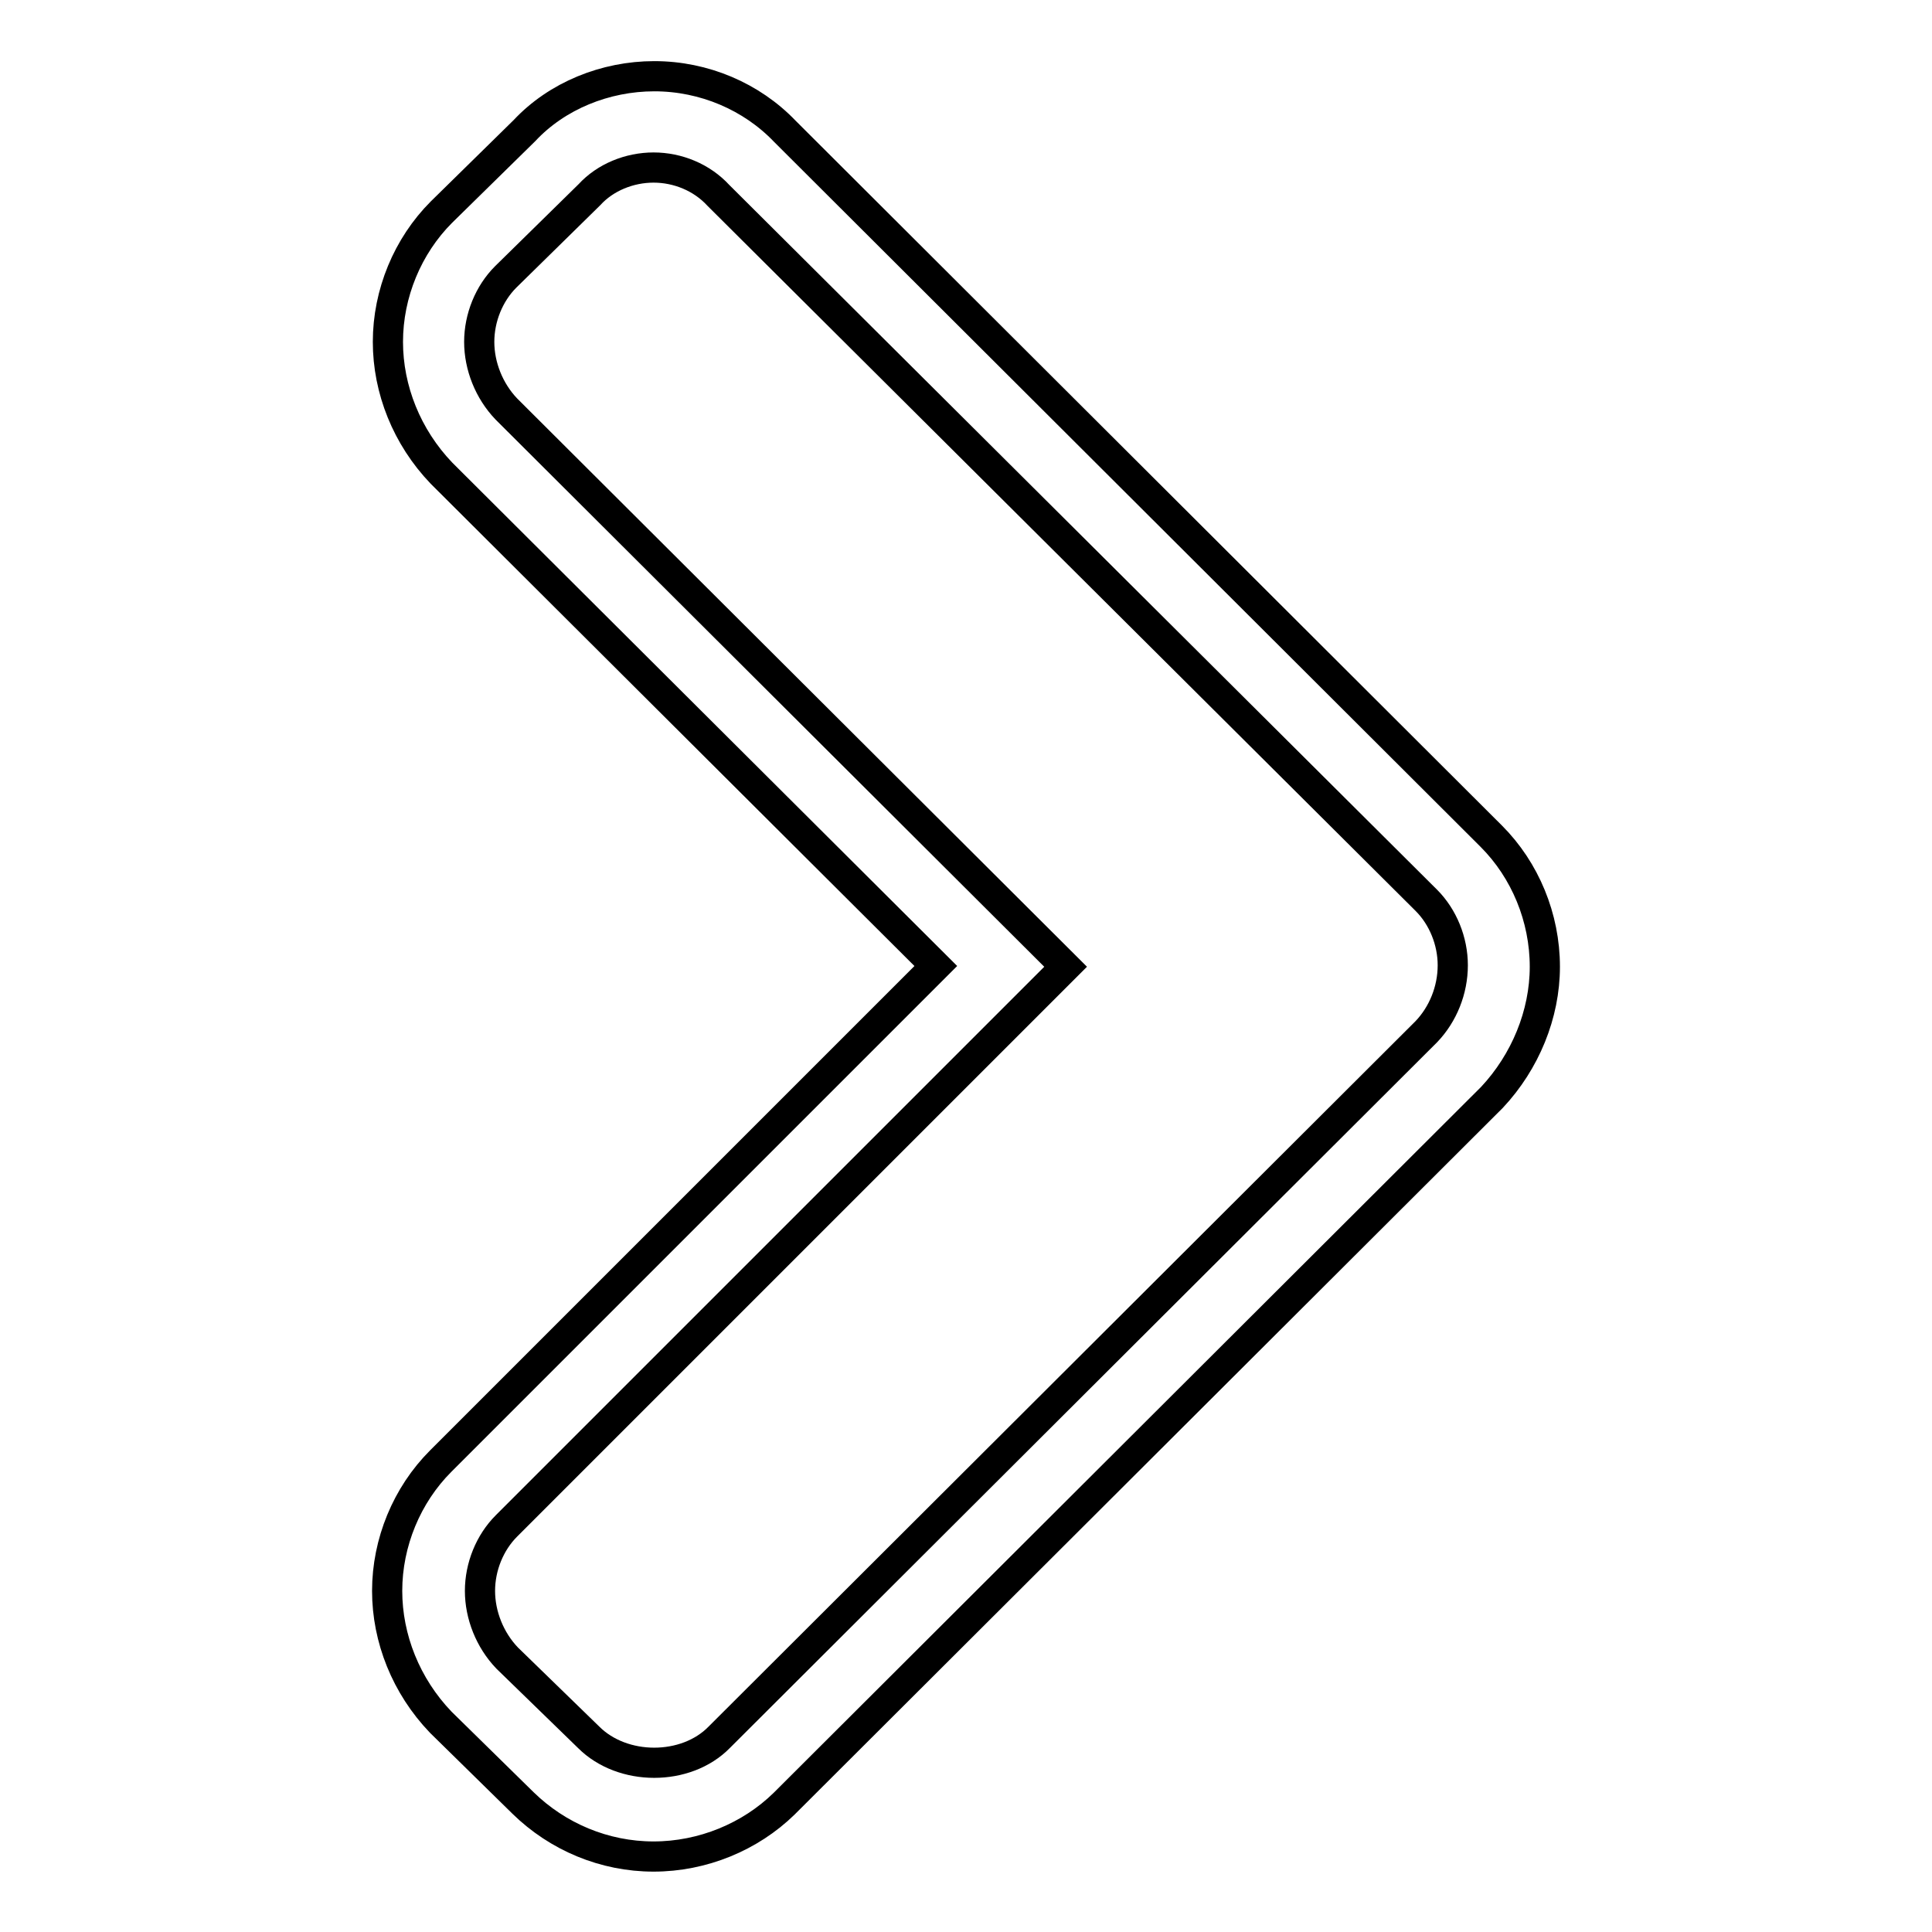 <?xml version="1.0" encoding="utf-8"?>
<!-- Svg Vector Icons : http://www.onlinewebfonts.com/icon -->
<!DOCTYPE svg PUBLIC "-//W3C//DTD SVG 1.1//EN" "http://www.w3.org/Graphics/SVG/1.1/DTD/svg11.dtd">
<svg version="1.1" xmlns="http://www.w3.org/2000/svg" xmlns:xlink="http://www.w3.org/1999/xlink" x="0px" y="0px" viewBox="0 0 256 256" enable-background="new 0 0 256 256" xml:space="preserve">
<g> <path stroke-width="4" fill-opacity="0" stroke="#000000"  d="M86.6,246c-6.5,0-12.7-2.6-17.3-7.1l-10.9-10.7c-4.6-4.8-7.1-11.1-7.1-17.4c0-6.4,2.6-12.7,7.1-17.2 L124,128L58.5,62.7c-4.6-4.8-7.1-11.1-7.1-17.4c0-6.4,2.6-12.7,7.1-17.2l11-10.8c4.3-4.6,10.7-7.2,17.2-7.2 c6.6,0,12.9,2.7,17.3,7.3l93.6,93.4c4.5,4.5,7.1,10.8,7.1,17.3c0,6.3-2.6,12.6-7,17.3l-93.8,93.6C99.4,243.4,93.1,246,86.6,246 L86.6,246z M86.6,22.2c-3.2,0-6.4,1.3-8.5,3.6L67,36.7c-2.2,2.2-3.5,5.4-3.5,8.6c0,3.2,1.3,6.5,3.6,8.9l74.1,73.9l-74.1,74.1 c-2.2,2.2-3.5,5.4-3.5,8.6c0,3.2,1.3,6.5,3.6,8.9L78,230.2c4.5,4.5,12.9,4.5,17.3,0l93.7-93.5c2.2-2.3,3.5-5.5,3.5-8.8 c0-3.2-1.3-6.4-3.5-8.6L95.2,25.9C93,23.5,89.8,22.2,86.6,22.2z"/></g>
</svg>